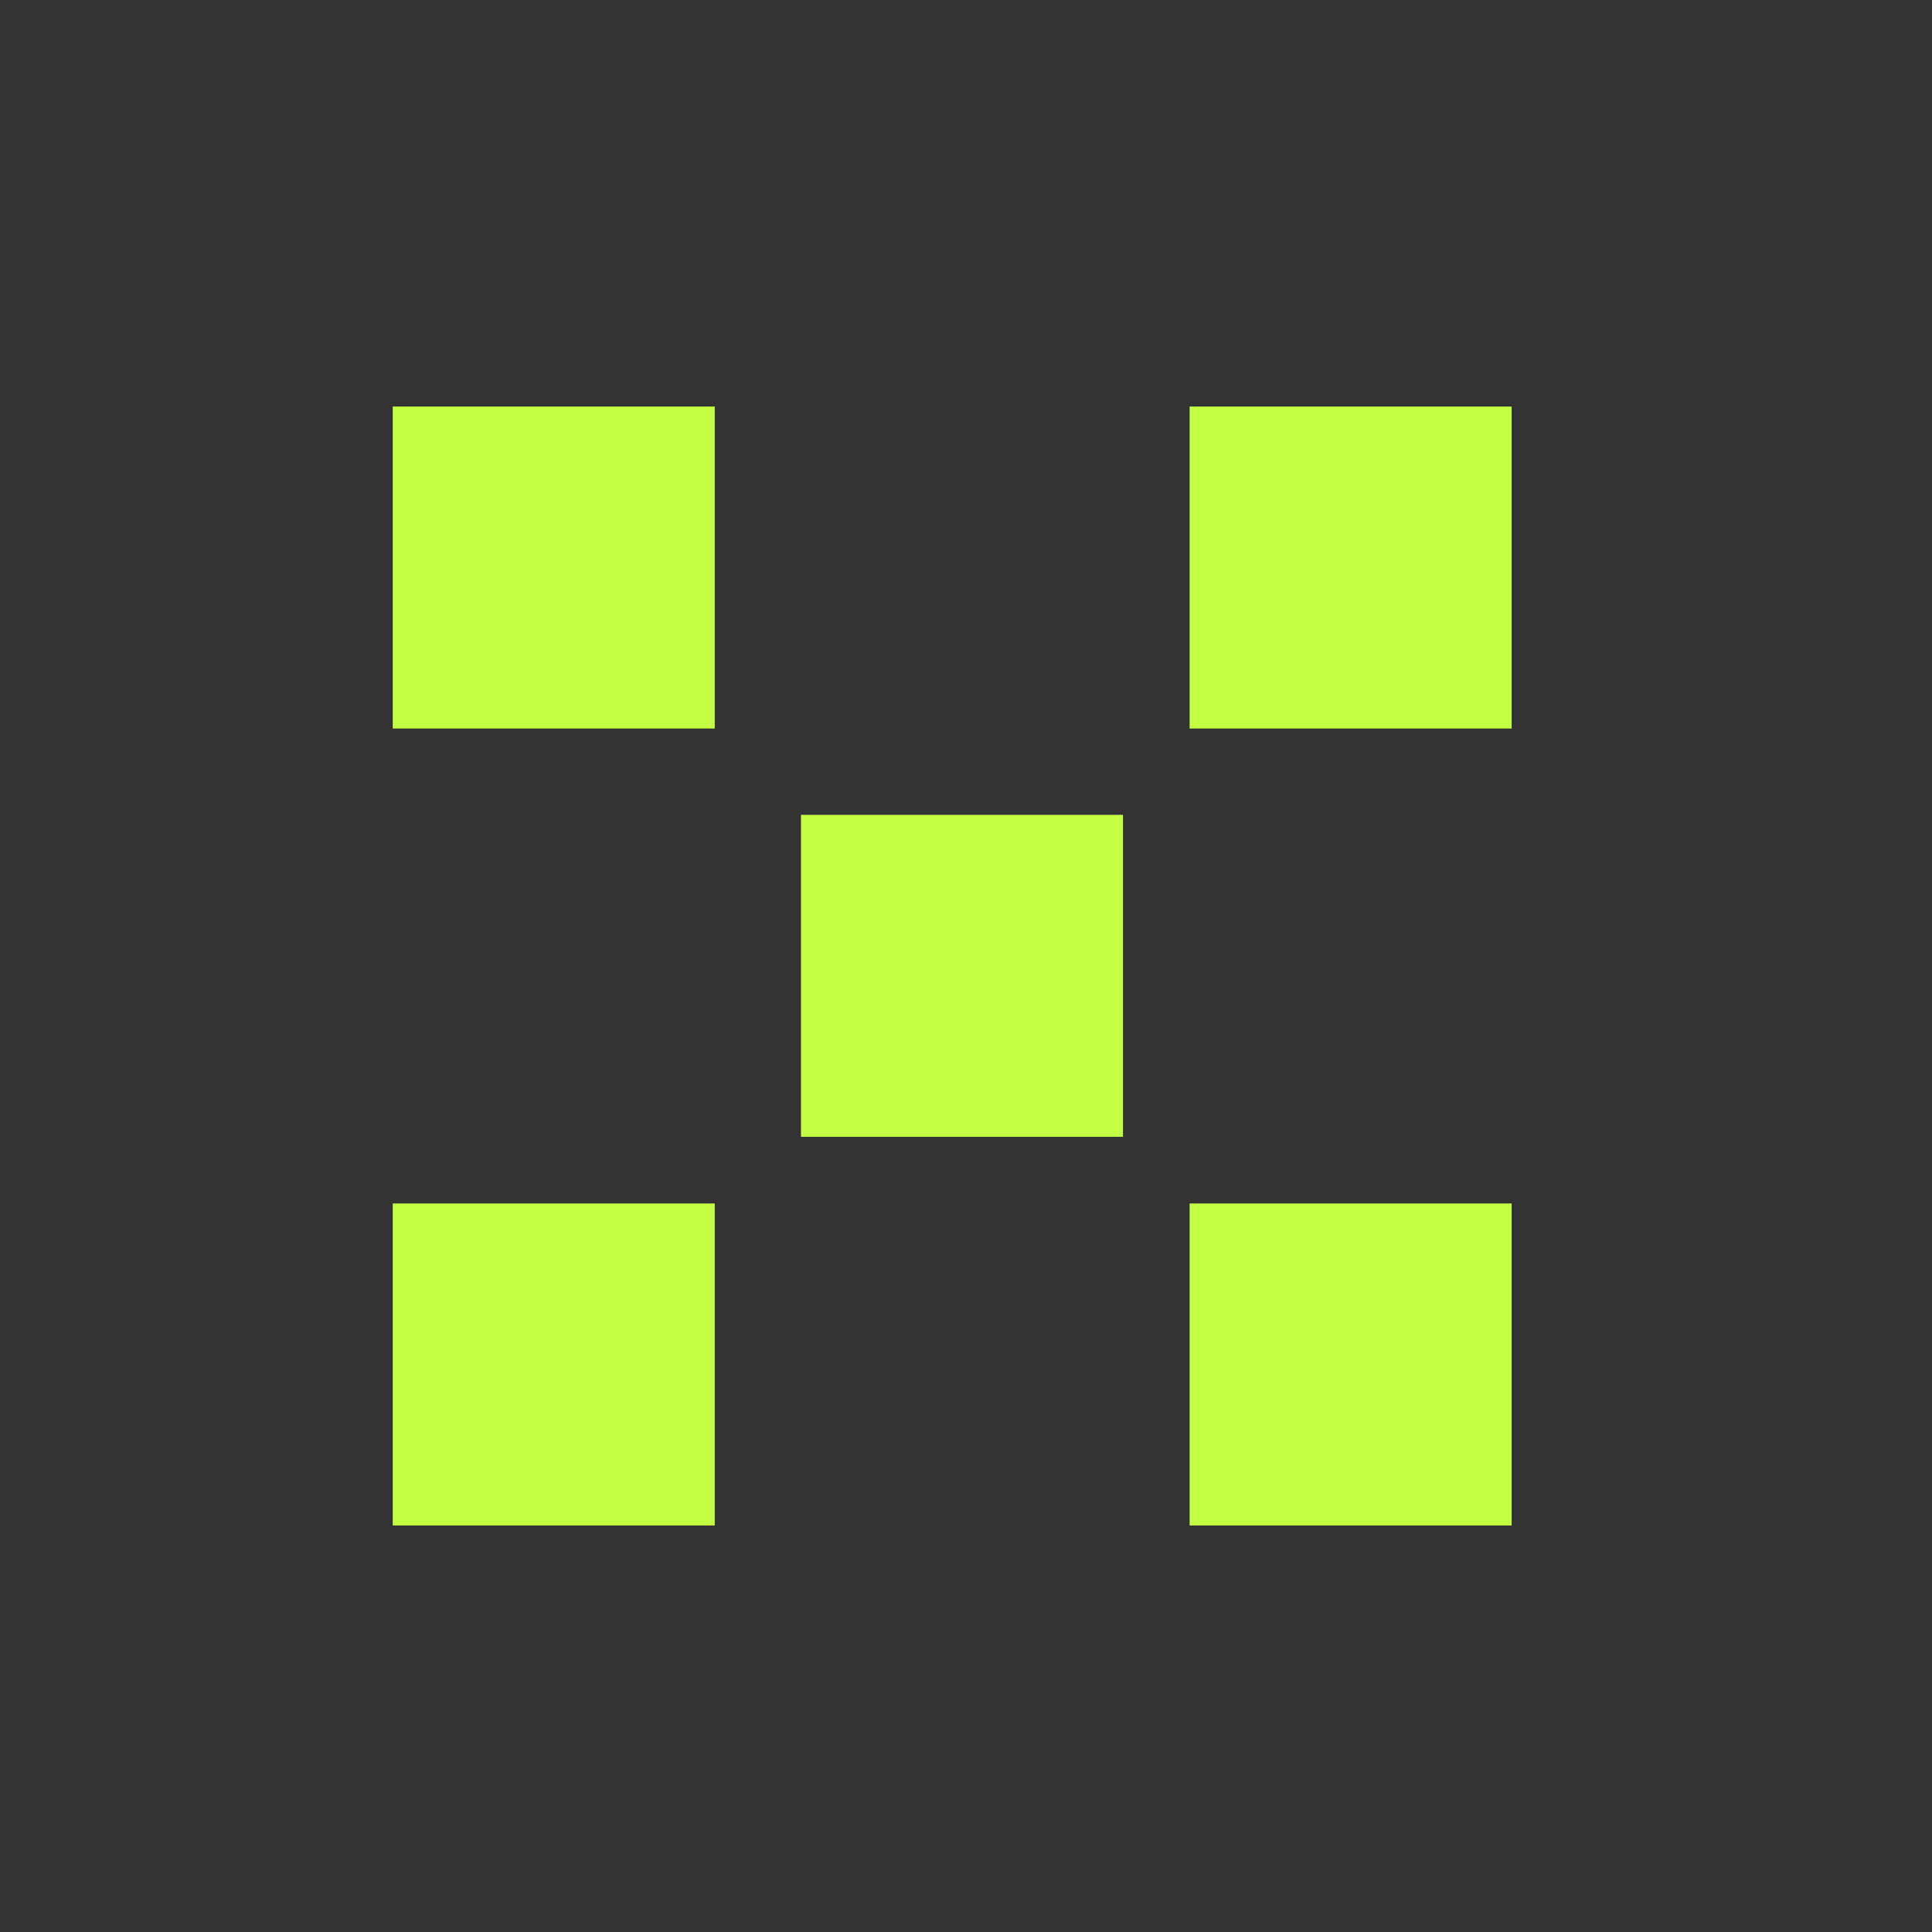 <svg width="24" height="24" viewBox="0 0 24 24" fill="none" xmlns="http://www.w3.org/2000/svg">
<rect x="0" y="0" width="24" height="24" fill="#333333" stroke="none"/>
<path d="M9.95 10.122L13.95 10.122L13.95 14.122L9.95 14.122L9.95 10.122Z" fill="#C3FF42"/>
<path d="M14.778 14.95L18.778 14.95L18.778 18.95L14.778 18.95L14.778 14.95Z" fill="#C3FF42"/>
<path d="M4.879 5.05L8.879 5.05L8.879 9.05L4.879 9.05L4.879 5.05Z" fill="#C3FF42"/>
<path d="M14.778 9.05L14.778 5.05L18.778 5.05L18.778 9.05L14.778 9.05Z" fill="#C3FF42"/>
<path d="M4.879 18.95L4.879 14.95L8.879 14.95L8.879 18.95L4.879 18.95Z" fill="#C3FF42"/>
</svg>
